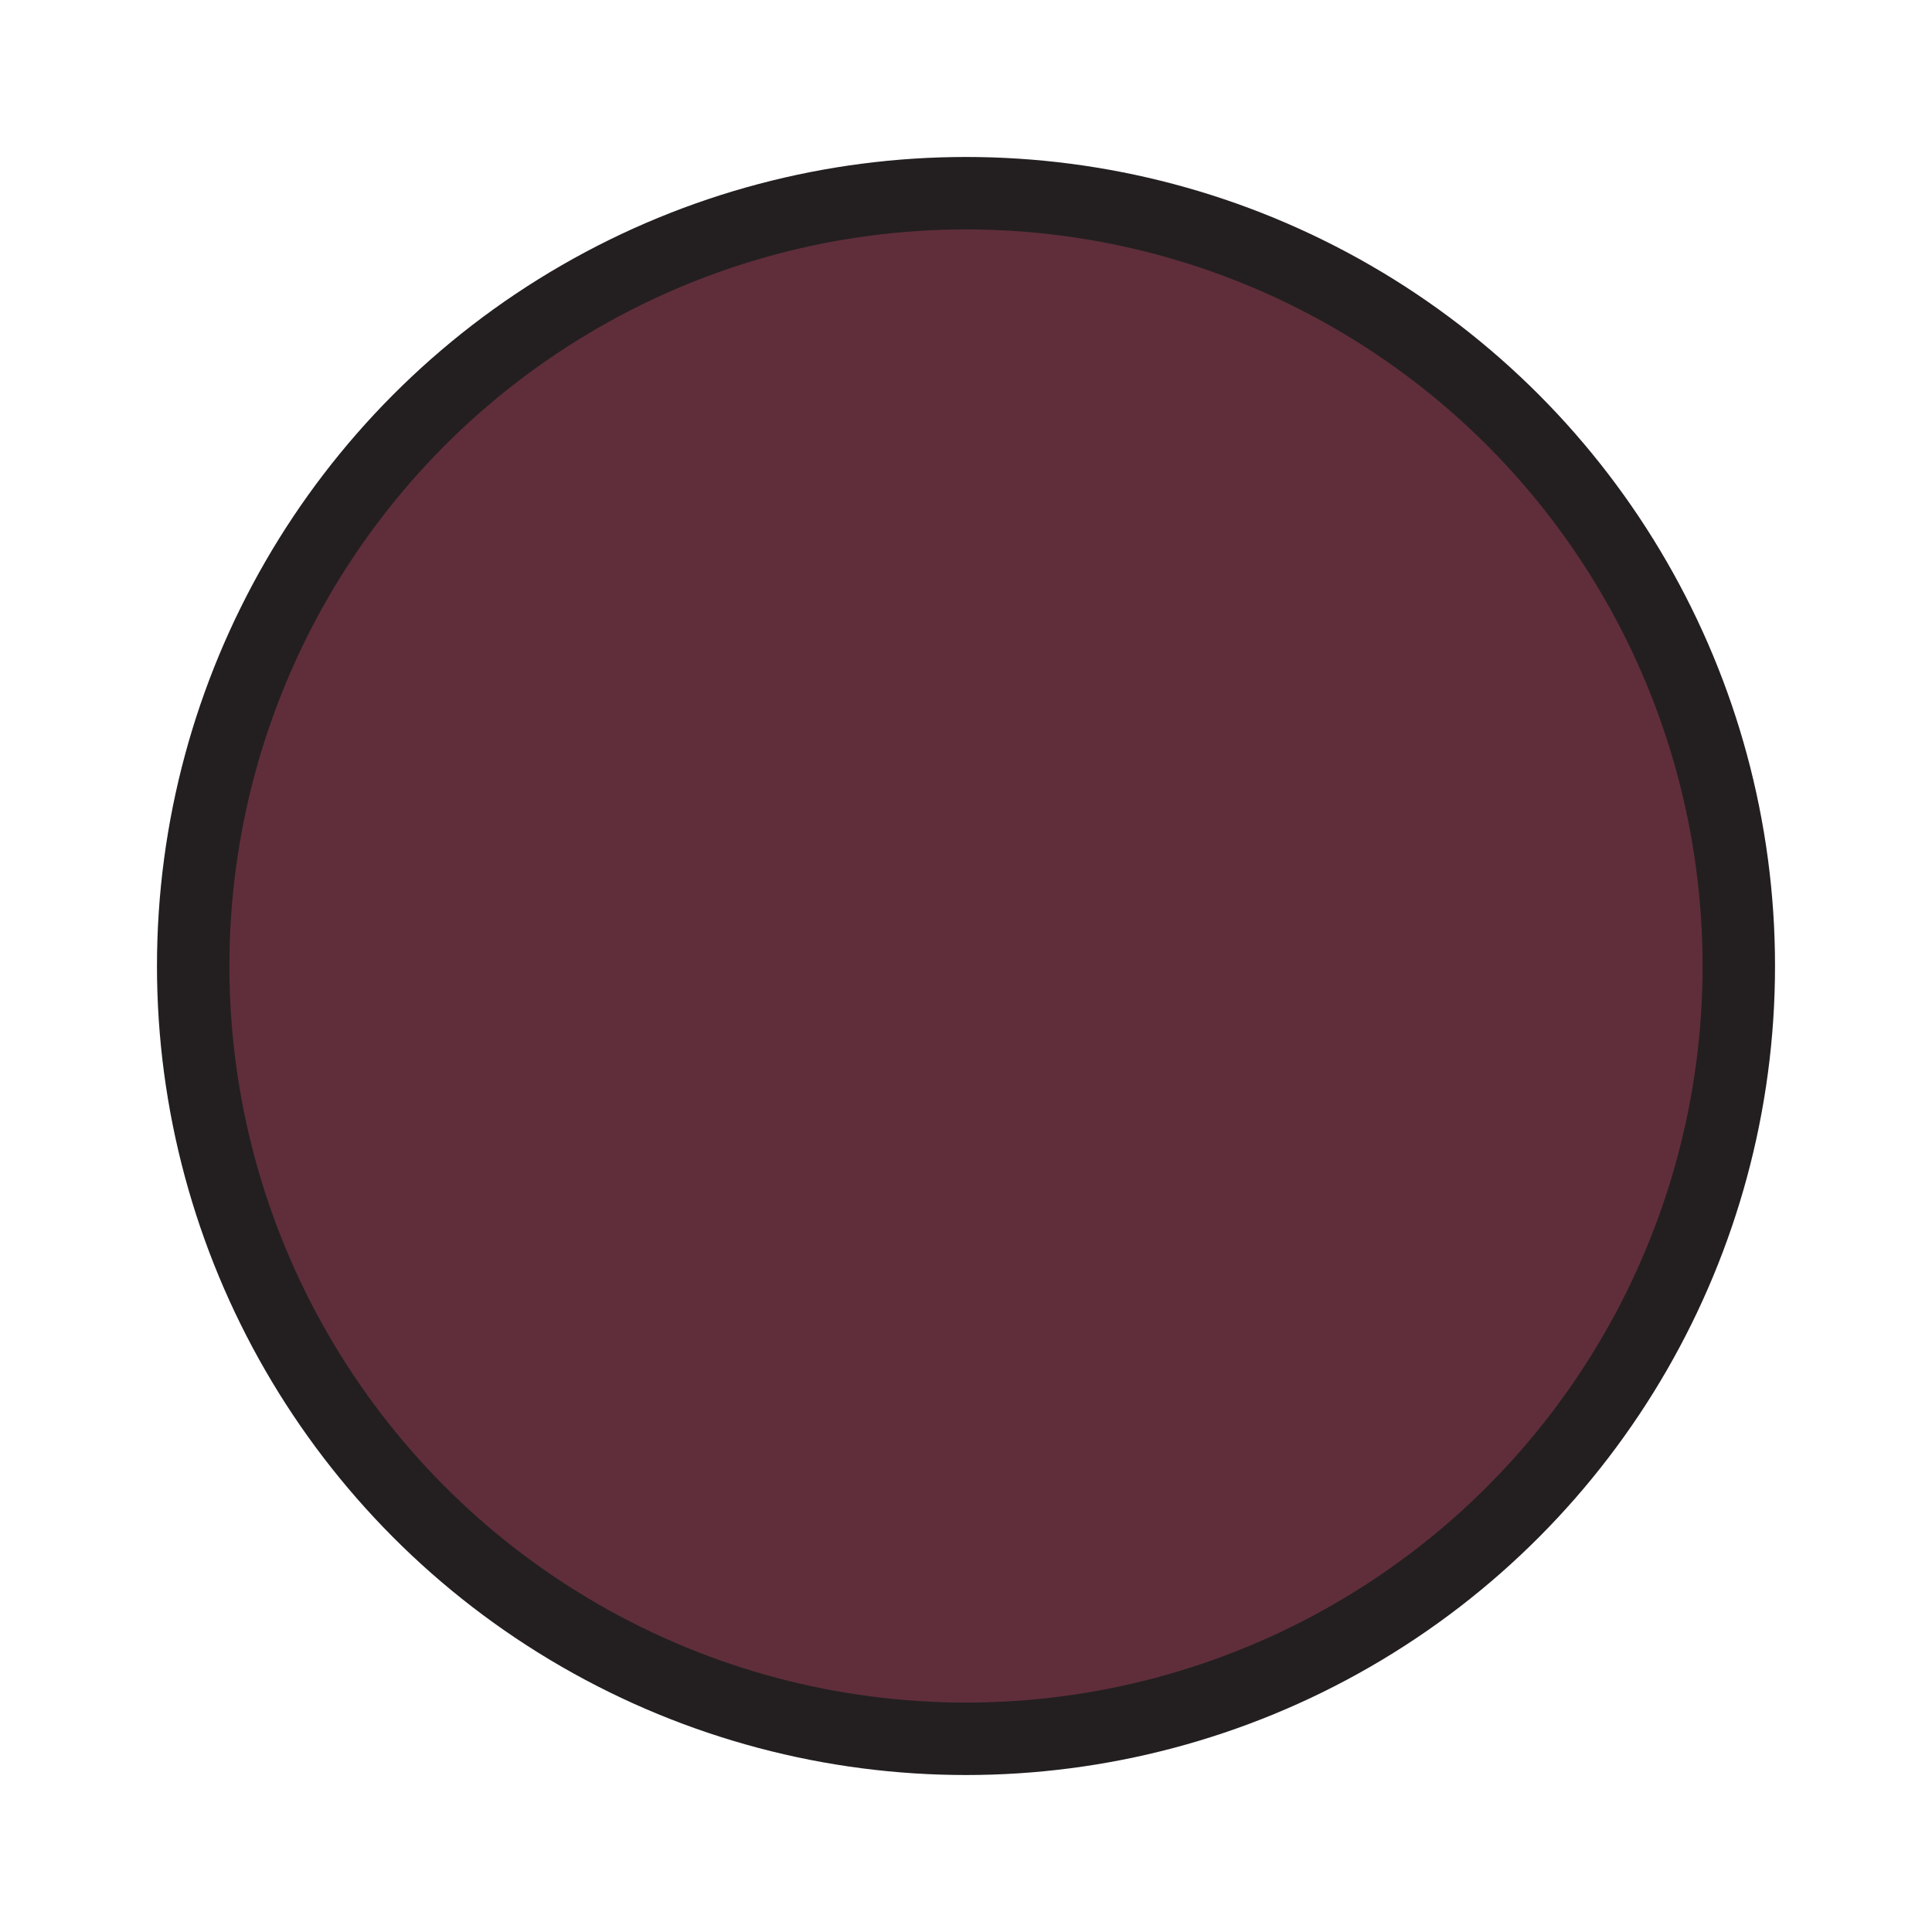 <?xml version="1.0" encoding="utf-8"?>
<!-- Generator: Adobe Illustrator 23.0.6, SVG Export Plug-In . SVG Version: 6.00 Build 0)  -->
<svg version="1.1" id="Layer_1" xmlns="http://www.w3.org/2000/svg" xmlns:xlink="http://www.w3.org/1999/xlink" x="0px" y="0px"
	 viewBox="0 0 20 20" style="enable-background:new 0 0 20 20;" xml:space="preserve">
<style type="text/css">
	.st0{fill:#602E3B;}
	.st1{fill:none;stroke:#231F20;stroke-width:0.75;stroke-miterlimit:10;}
</style>
<g id="XMLID_1_">
	<g>
		<circle class="st0" cx="10" cy="10" r="8"/>
	</g>
	<g>
		<circle class="st1" cx="10" cy="10" r="8"/>
	</g>
</g>
</svg>
